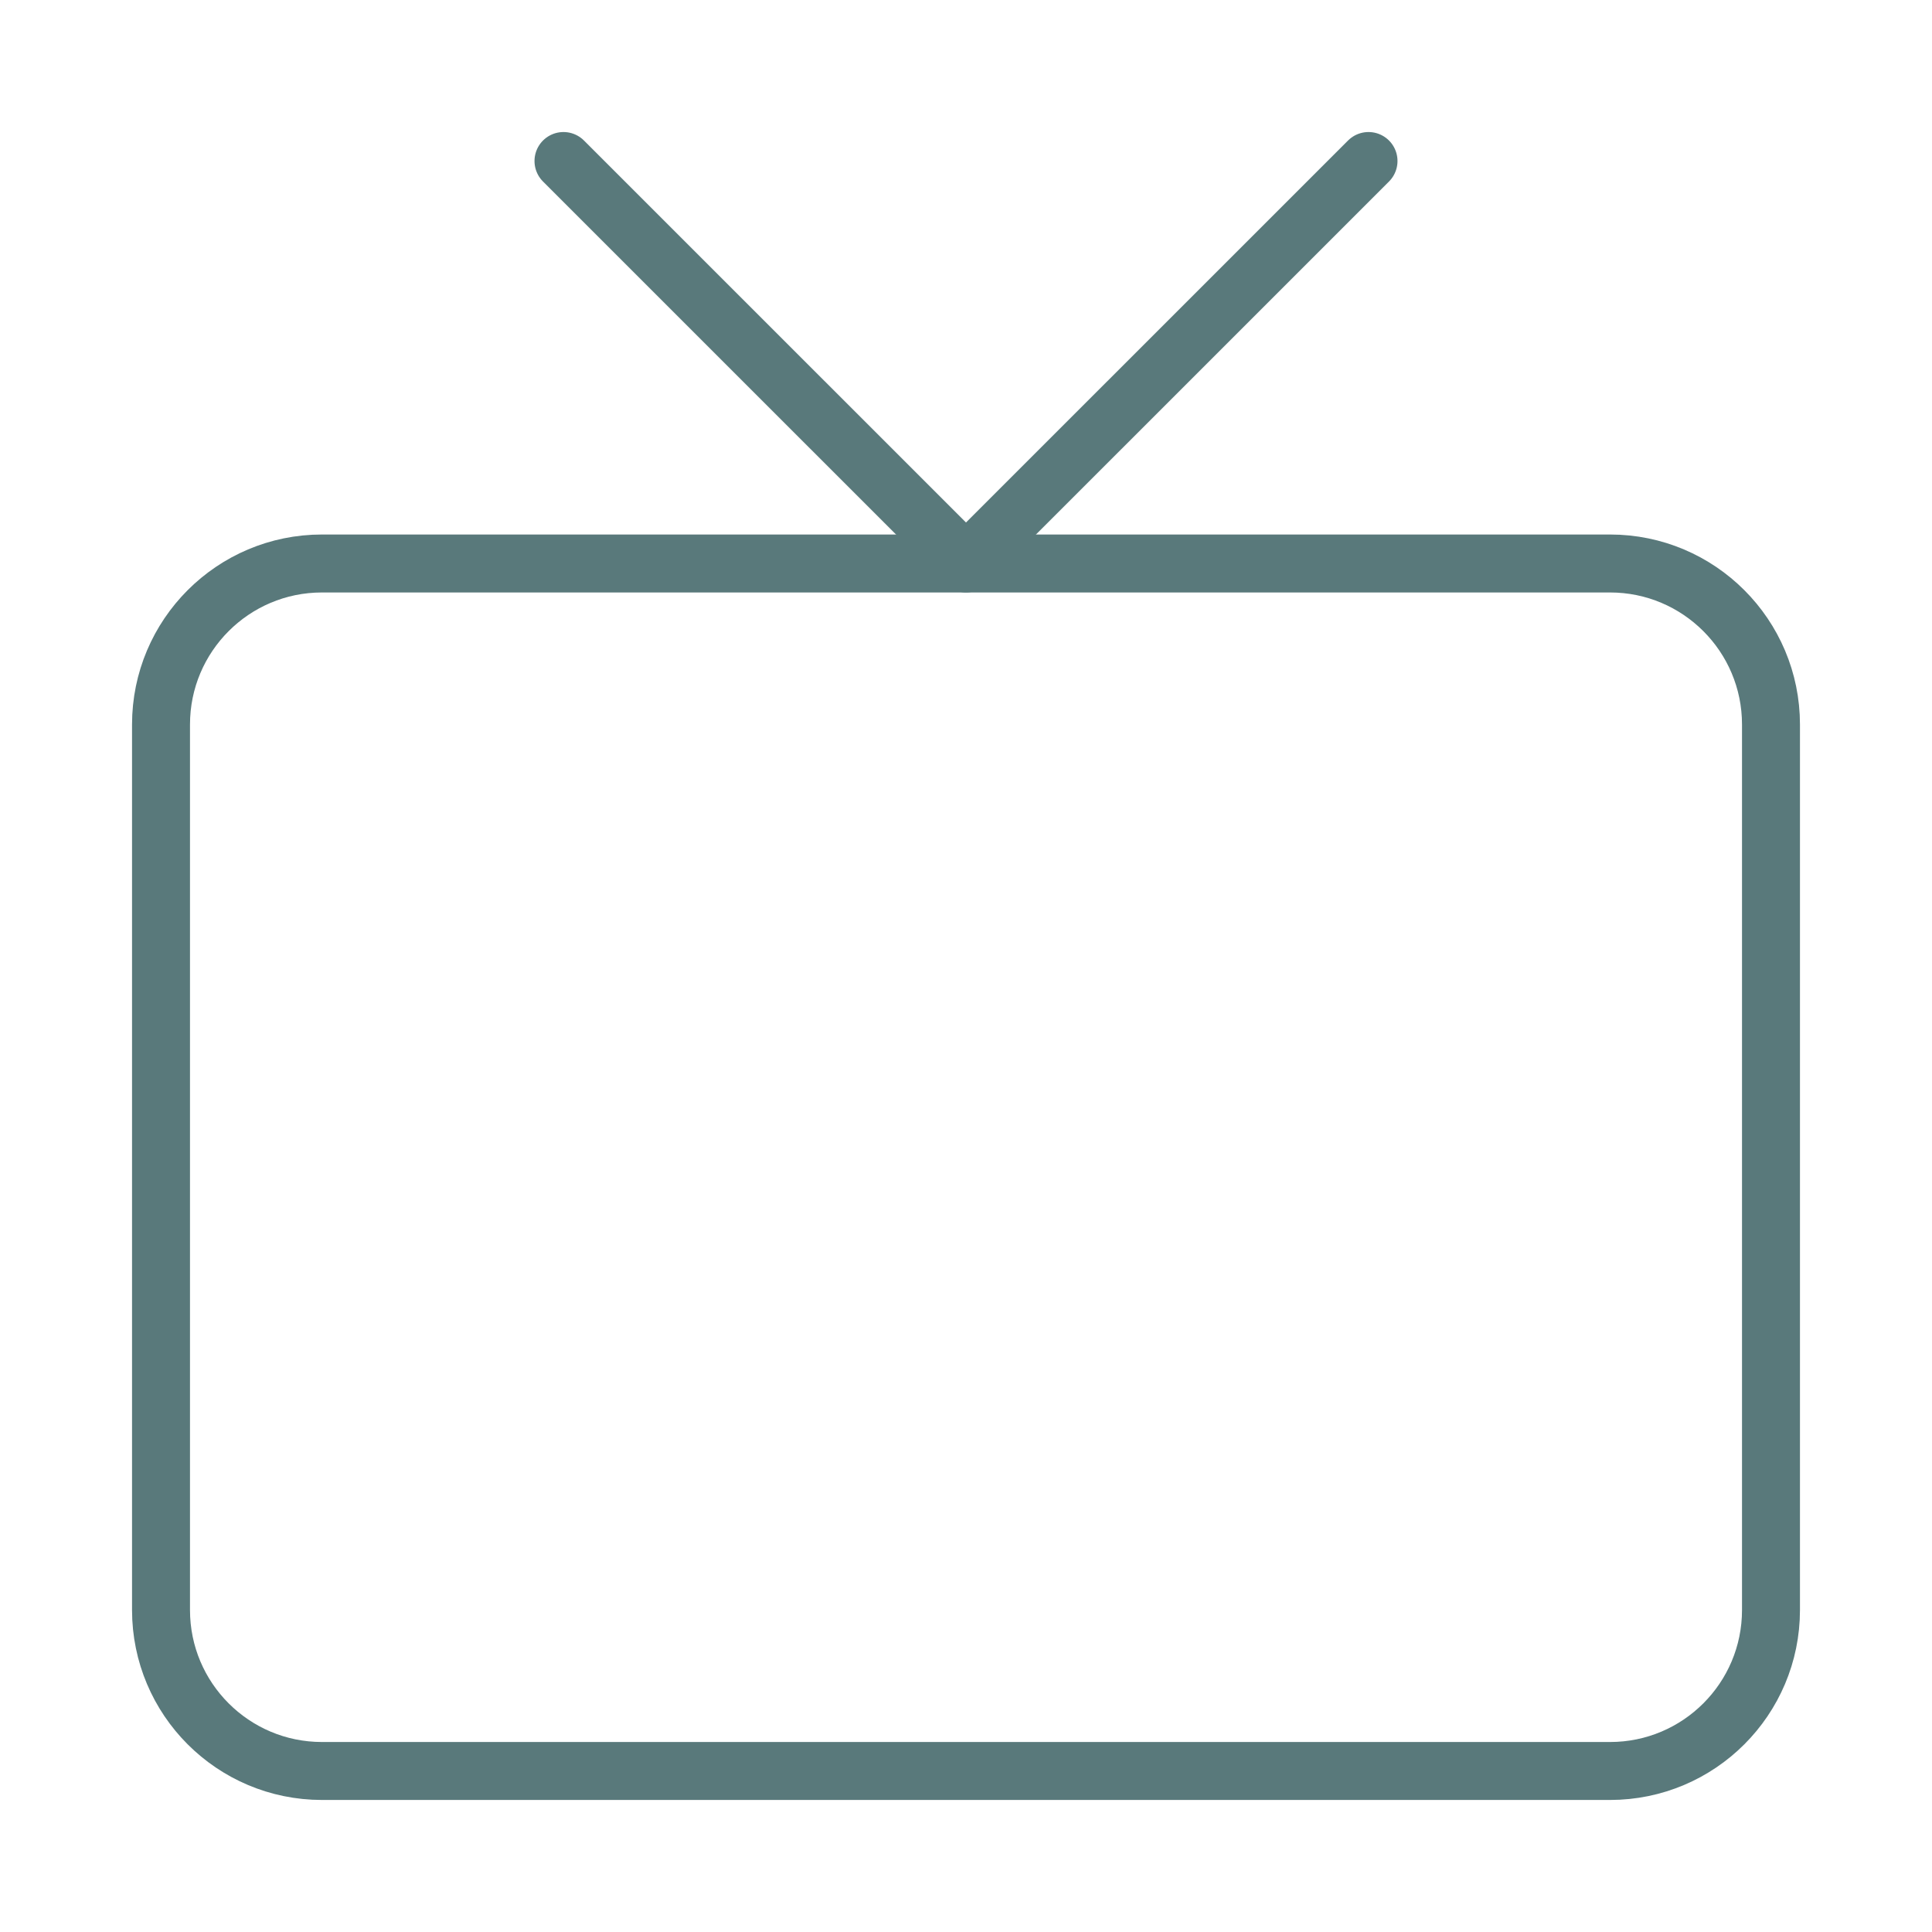 <svg width="50" height="50" viewBox="0 0 50 50" fill="none" xmlns="http://www.w3.org/2000/svg">
<path d="M41.667 14.583H8.333C6.032 14.583 4.167 16.449 4.167 18.75V41.667C4.167 43.968 6.032 45.833 8.333 45.833H41.667C43.968 45.833 45.833 43.968 45.833 41.667V18.75C45.833 16.449 43.968 14.583 41.667 14.583Z" stroke="#59797B" stroke-width="1.5" stroke-linecap="round" stroke-linejoin="round"/>
<path d="M35.417 4.167L25 14.583L14.583 4.167" stroke="#59797B" stroke-width="1.5" stroke-linecap="round" stroke-linejoin="round"/>
</svg>

